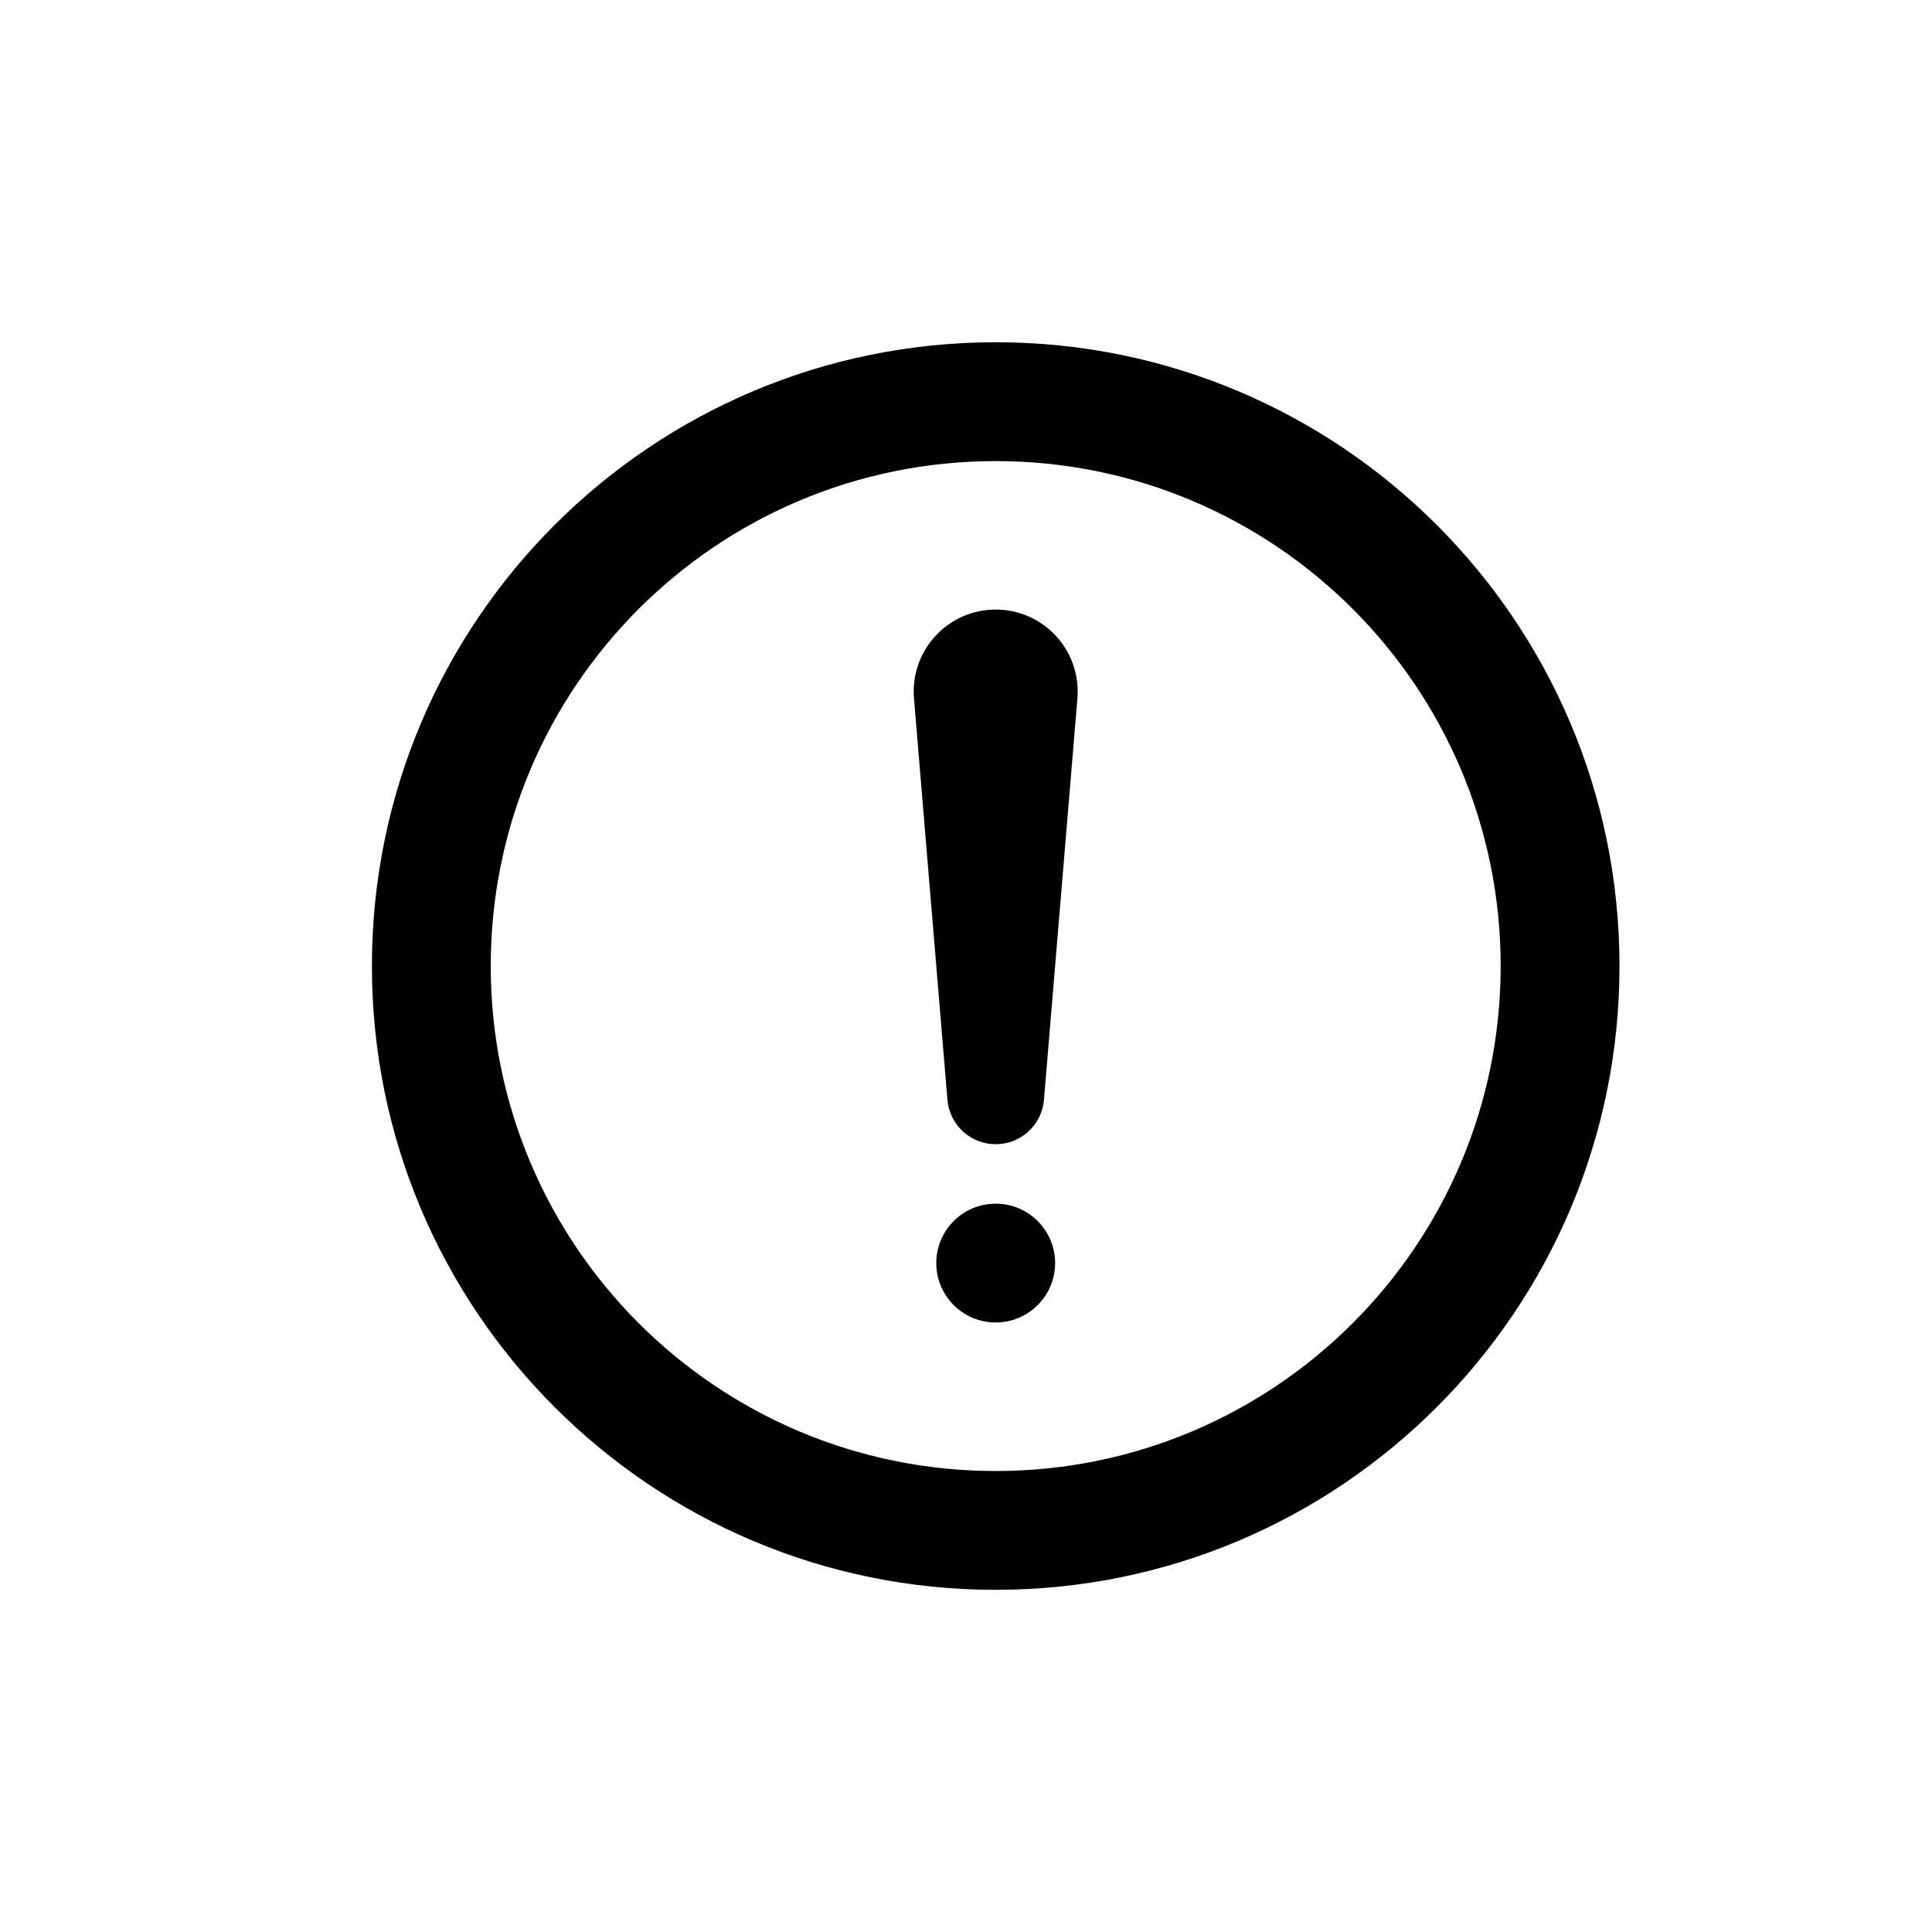 <?xml version="1.0" encoding="UTF-8"?>
<!-- Uploaded to: SVG Repo, www.svgrepo.com, Generator: SVG Repo Mixer Tools -->
<svg fill="#000000" width="800px" height="800px" version="1.1" viewBox="144 144 512 512" xmlns="http://www.w3.org/2000/svg">
 <path d="m407.87 305.54c12 0 21.73 9.727 21.73 21.73 0 0.602-0.027 1.203-0.074 1.805l-8.867 106.39c-0.555 6.648-6.117 11.766-12.789 11.766-6.676 0-12.234-5.117-12.789-11.766l-8.867-106.39c-0.996-11.961 7.891-22.465 19.852-23.461 0.602-0.051 1.203-0.074 1.805-0.074zm0 188.93c-8.695 0-15.746-7.047-15.746-15.742s7.051-15.742 15.746-15.742c8.695 0 15.742 7.047 15.742 15.742s-7.047 15.742-15.742 15.742zm0 70.852c-91.301 0-165.31-74.016-165.31-165.31 0-91.301 74.012-165.31 165.31-165.31 91.301 0 165.31 74.012 165.31 165.31 0 91.297-74.012 165.31-165.31 165.31zm0-31.488c73.91 0 133.82-59.918 133.82-133.82 0-73.91-59.914-133.82-133.82-133.82s-133.82 59.914-133.82 133.82c0 73.906 59.914 133.82 133.82 133.82z" fill-rule="evenodd"/>
</svg>